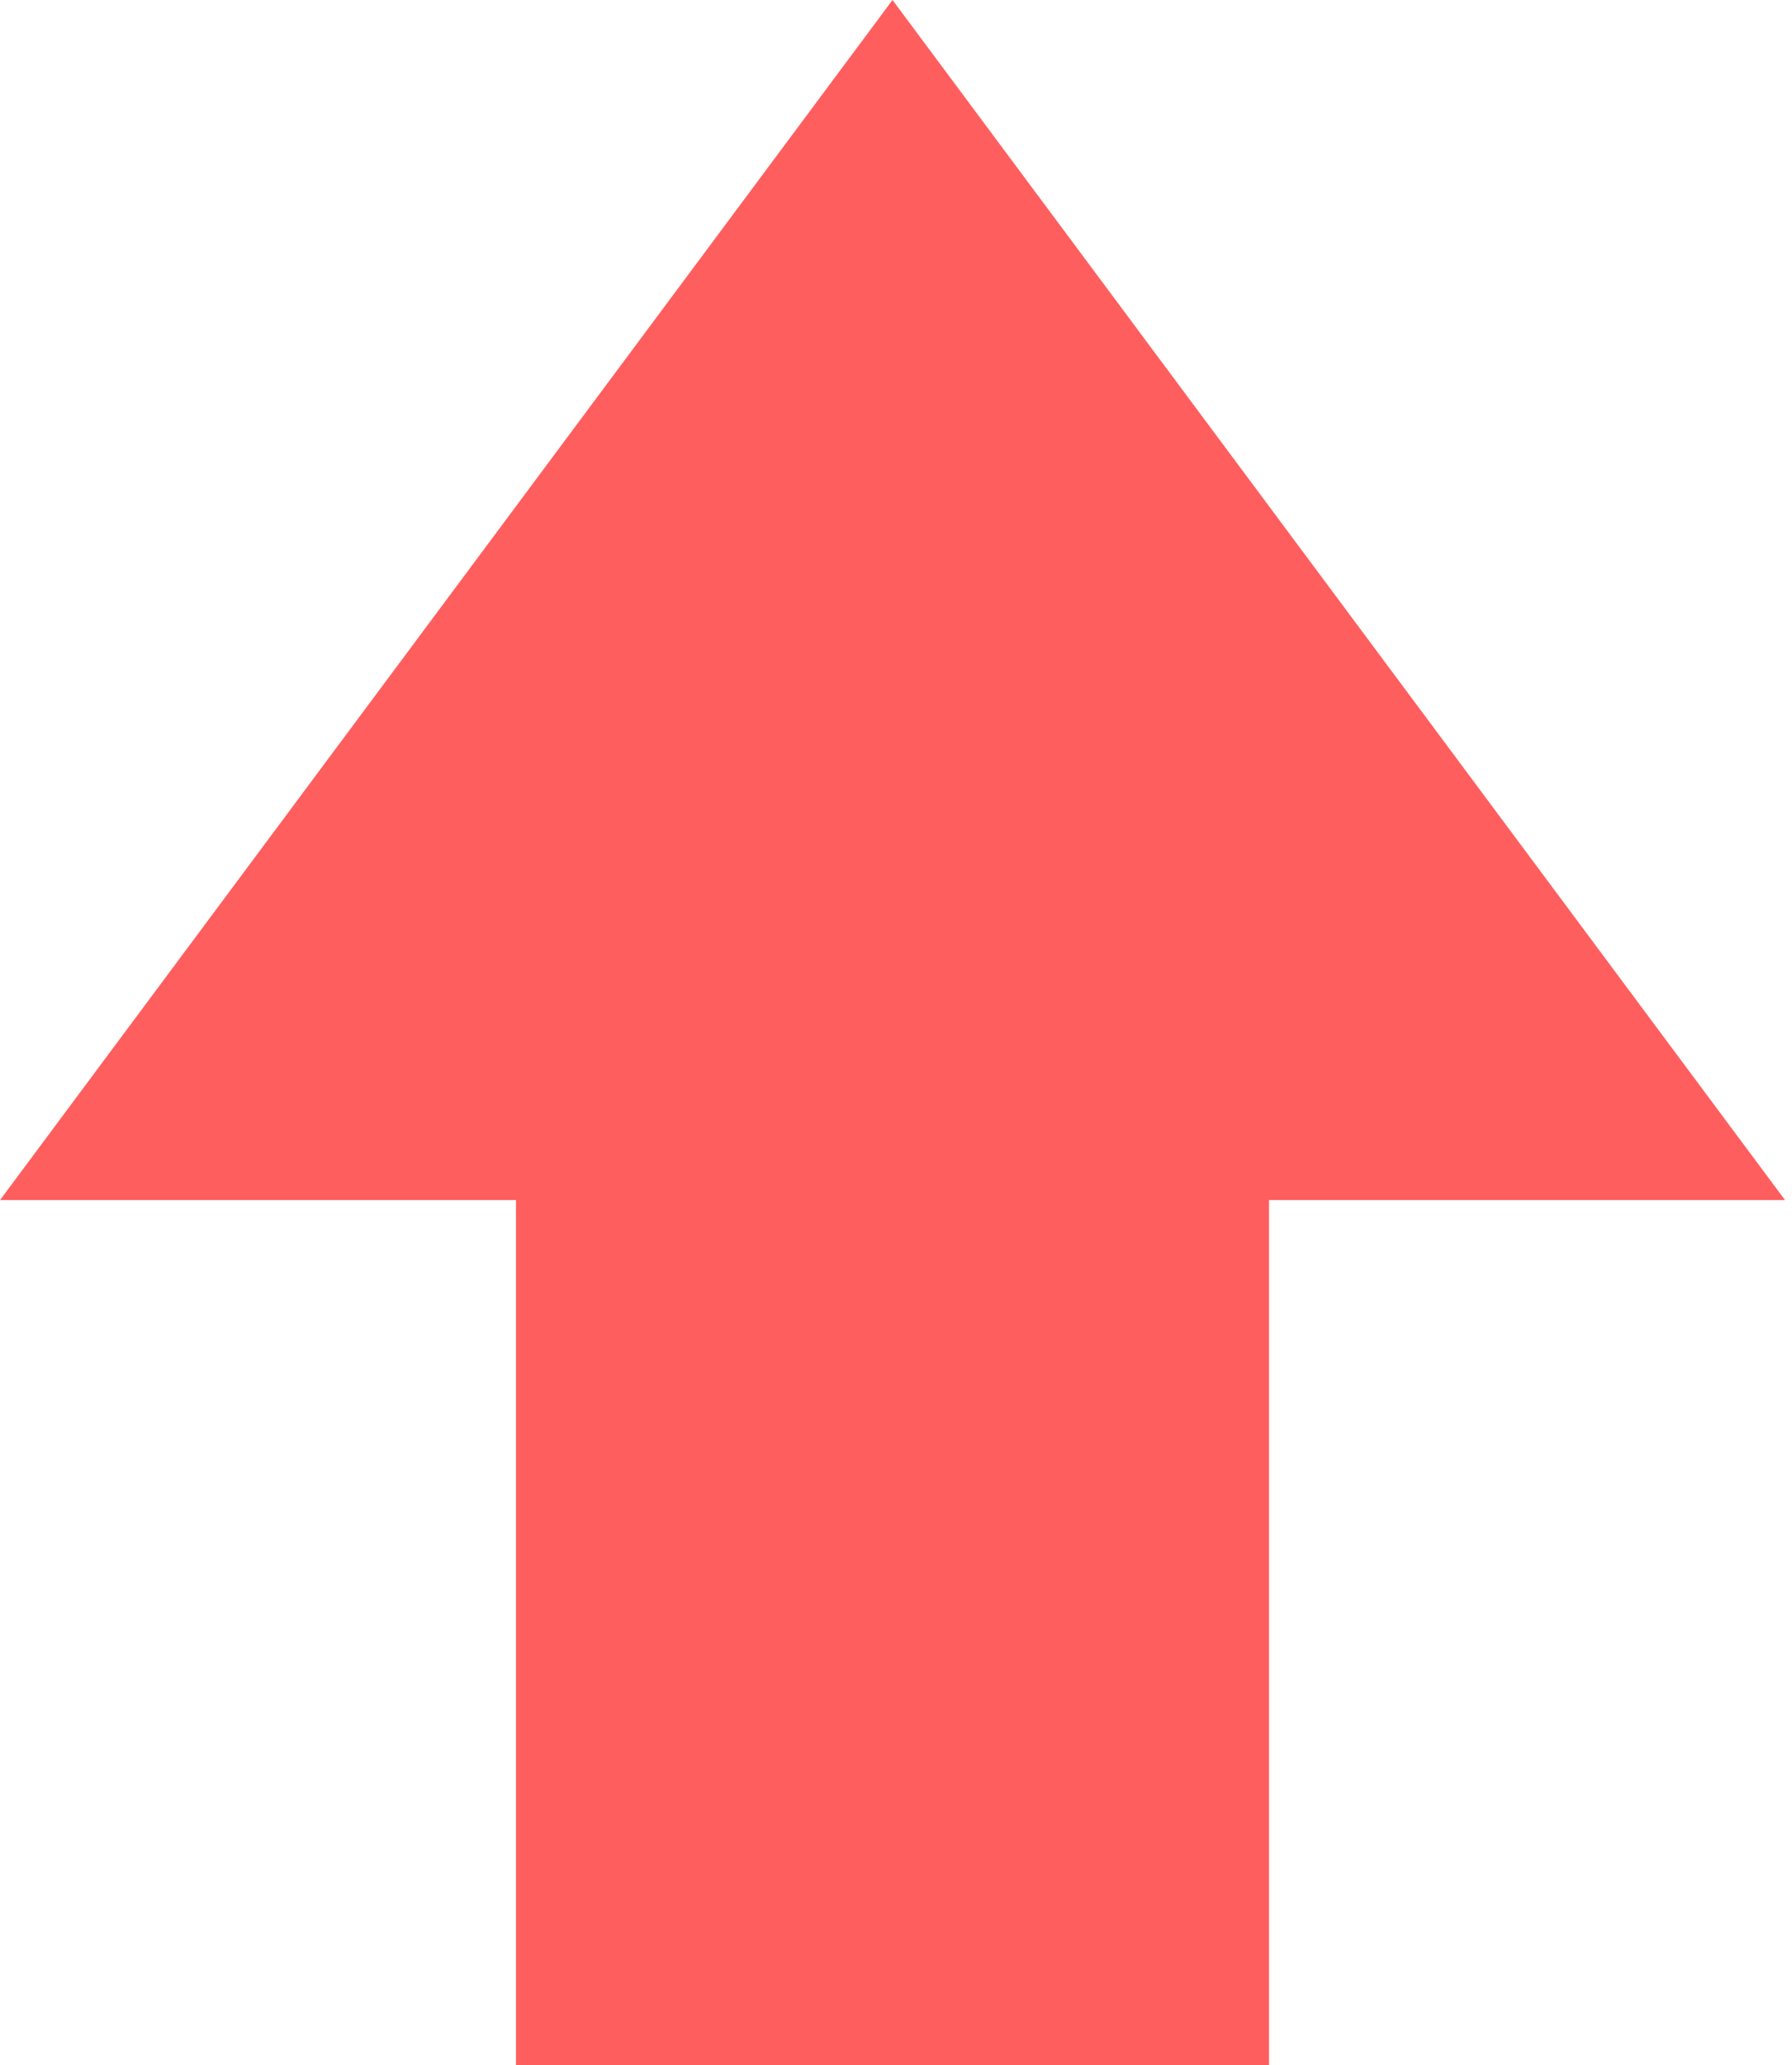 <?xml version="1.0" encoding="utf-8"?>
<!-- Generator: Adobe Illustrator 28.2.0, SVG Export Plug-In . SVG Version: 6.00 Build 0)  -->
<svg version="1.1" id="Layer_1" xmlns="http://www.w3.org/2000/svg" xmlns:xlink="http://www.w3.org/1999/xlink" x="0px" y="0px"
	 viewBox="0 0 25.7 29.6" style="enable-background:new 0 0 25.7 29.6;" xml:space="preserve">
<style type="text/css">
	.st0{fill:#FF5E5E;}
</style>
<rect x="7.4" y="13.5" class="st0" width="10.8" height="16.2"/>
<path class="st0" d="M12.8,0l12.8,17.2H0L12.8,0z"/>
</svg>
